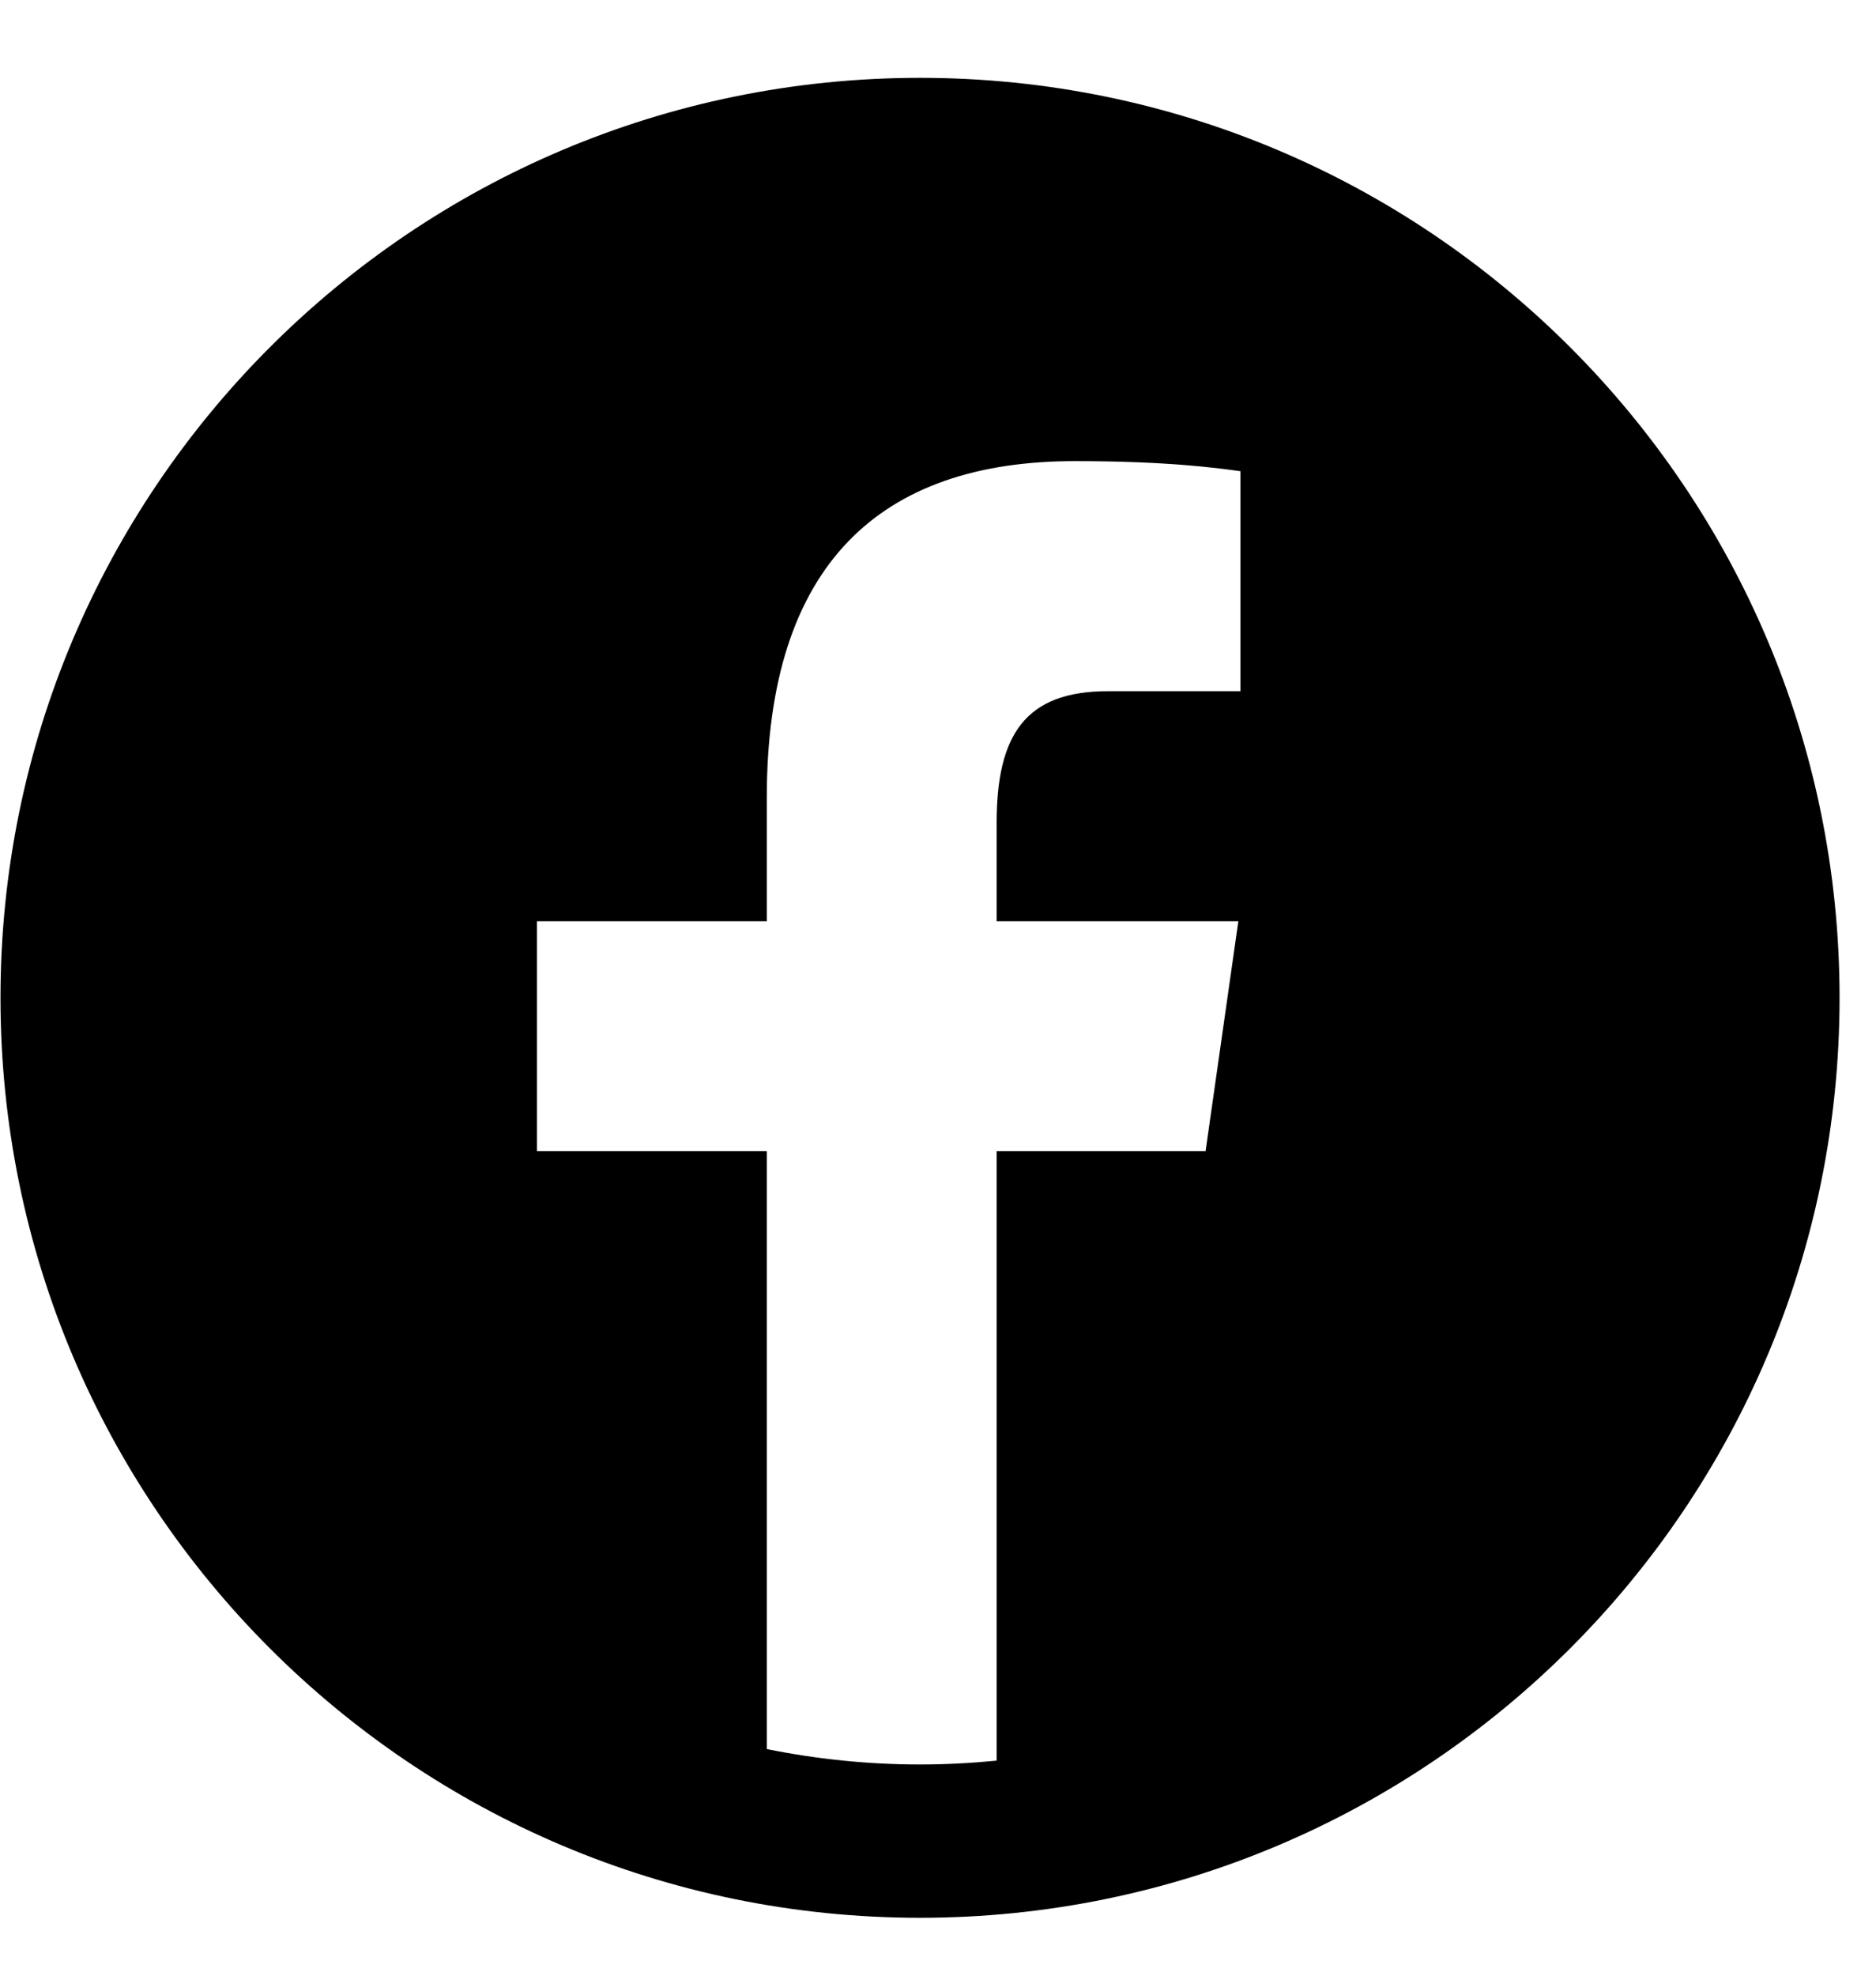 <?xml version="1.0" encoding="UTF-8"?>
<svg width="19px" height="20px" viewBox="0 0 19 20" version="1.1" xmlns="http://www.w3.org/2000/svg" xmlns:xlink="http://www.w3.org/1999/xlink">
    <title>icons8-facebook-circled</title>
    <defs>
        <filter id="filter-1">
            <feColorMatrix in="SourceGraphic" type="matrix" values="0 0 0 0 1 0 0 0 0 1 0 0 0 0 1 0 0 0 1 0"></feColorMatrix>
        </filter>
    </defs>
    <g id="Mobile" stroke="none" stroke-width="1" fill="none" fill-rule="evenodd">
        <g transform="translate(-56, -6824)" id="Group-28">
            <g transform="translate(18.753, 6824.788)" filter="url(#filter-1)" id="icons8-facebook-circled">
                <g transform="translate(37.252, 0)">
                    <path d="M9.313,0 C4.17,0 0,4.17 0,9.313 C0,14.456 4.17,18.626 9.313,18.626 C14.456,18.626 18.626,14.456 18.626,9.313 C18.626,4.17 14.456,0 9.313,0 Z M12.558,6.209 L11.216,6.209 C10.381,6.209 10.089,6.649 10.089,7.542 L10.089,8.537 L12.537,8.537 L12.205,10.865 L10.089,10.865 L10.089,17.035 C9.834,17.06 9.575,17.074 9.313,17.074 C8.781,17.074 8.262,17.019 7.761,16.918 L7.761,10.865 L5.433,10.865 L5.433,8.537 L7.761,8.537 L7.761,7.287 C7.761,4.92 8.914,3.88 10.881,3.88 C11.824,3.88 12.322,3.95 12.558,3.982 L12.558,6.209 Z" id="Shape" fill="#000000" fill-rule="nonzero"></path>
                </g>
            </g>
        </g>
    </g>
</svg>